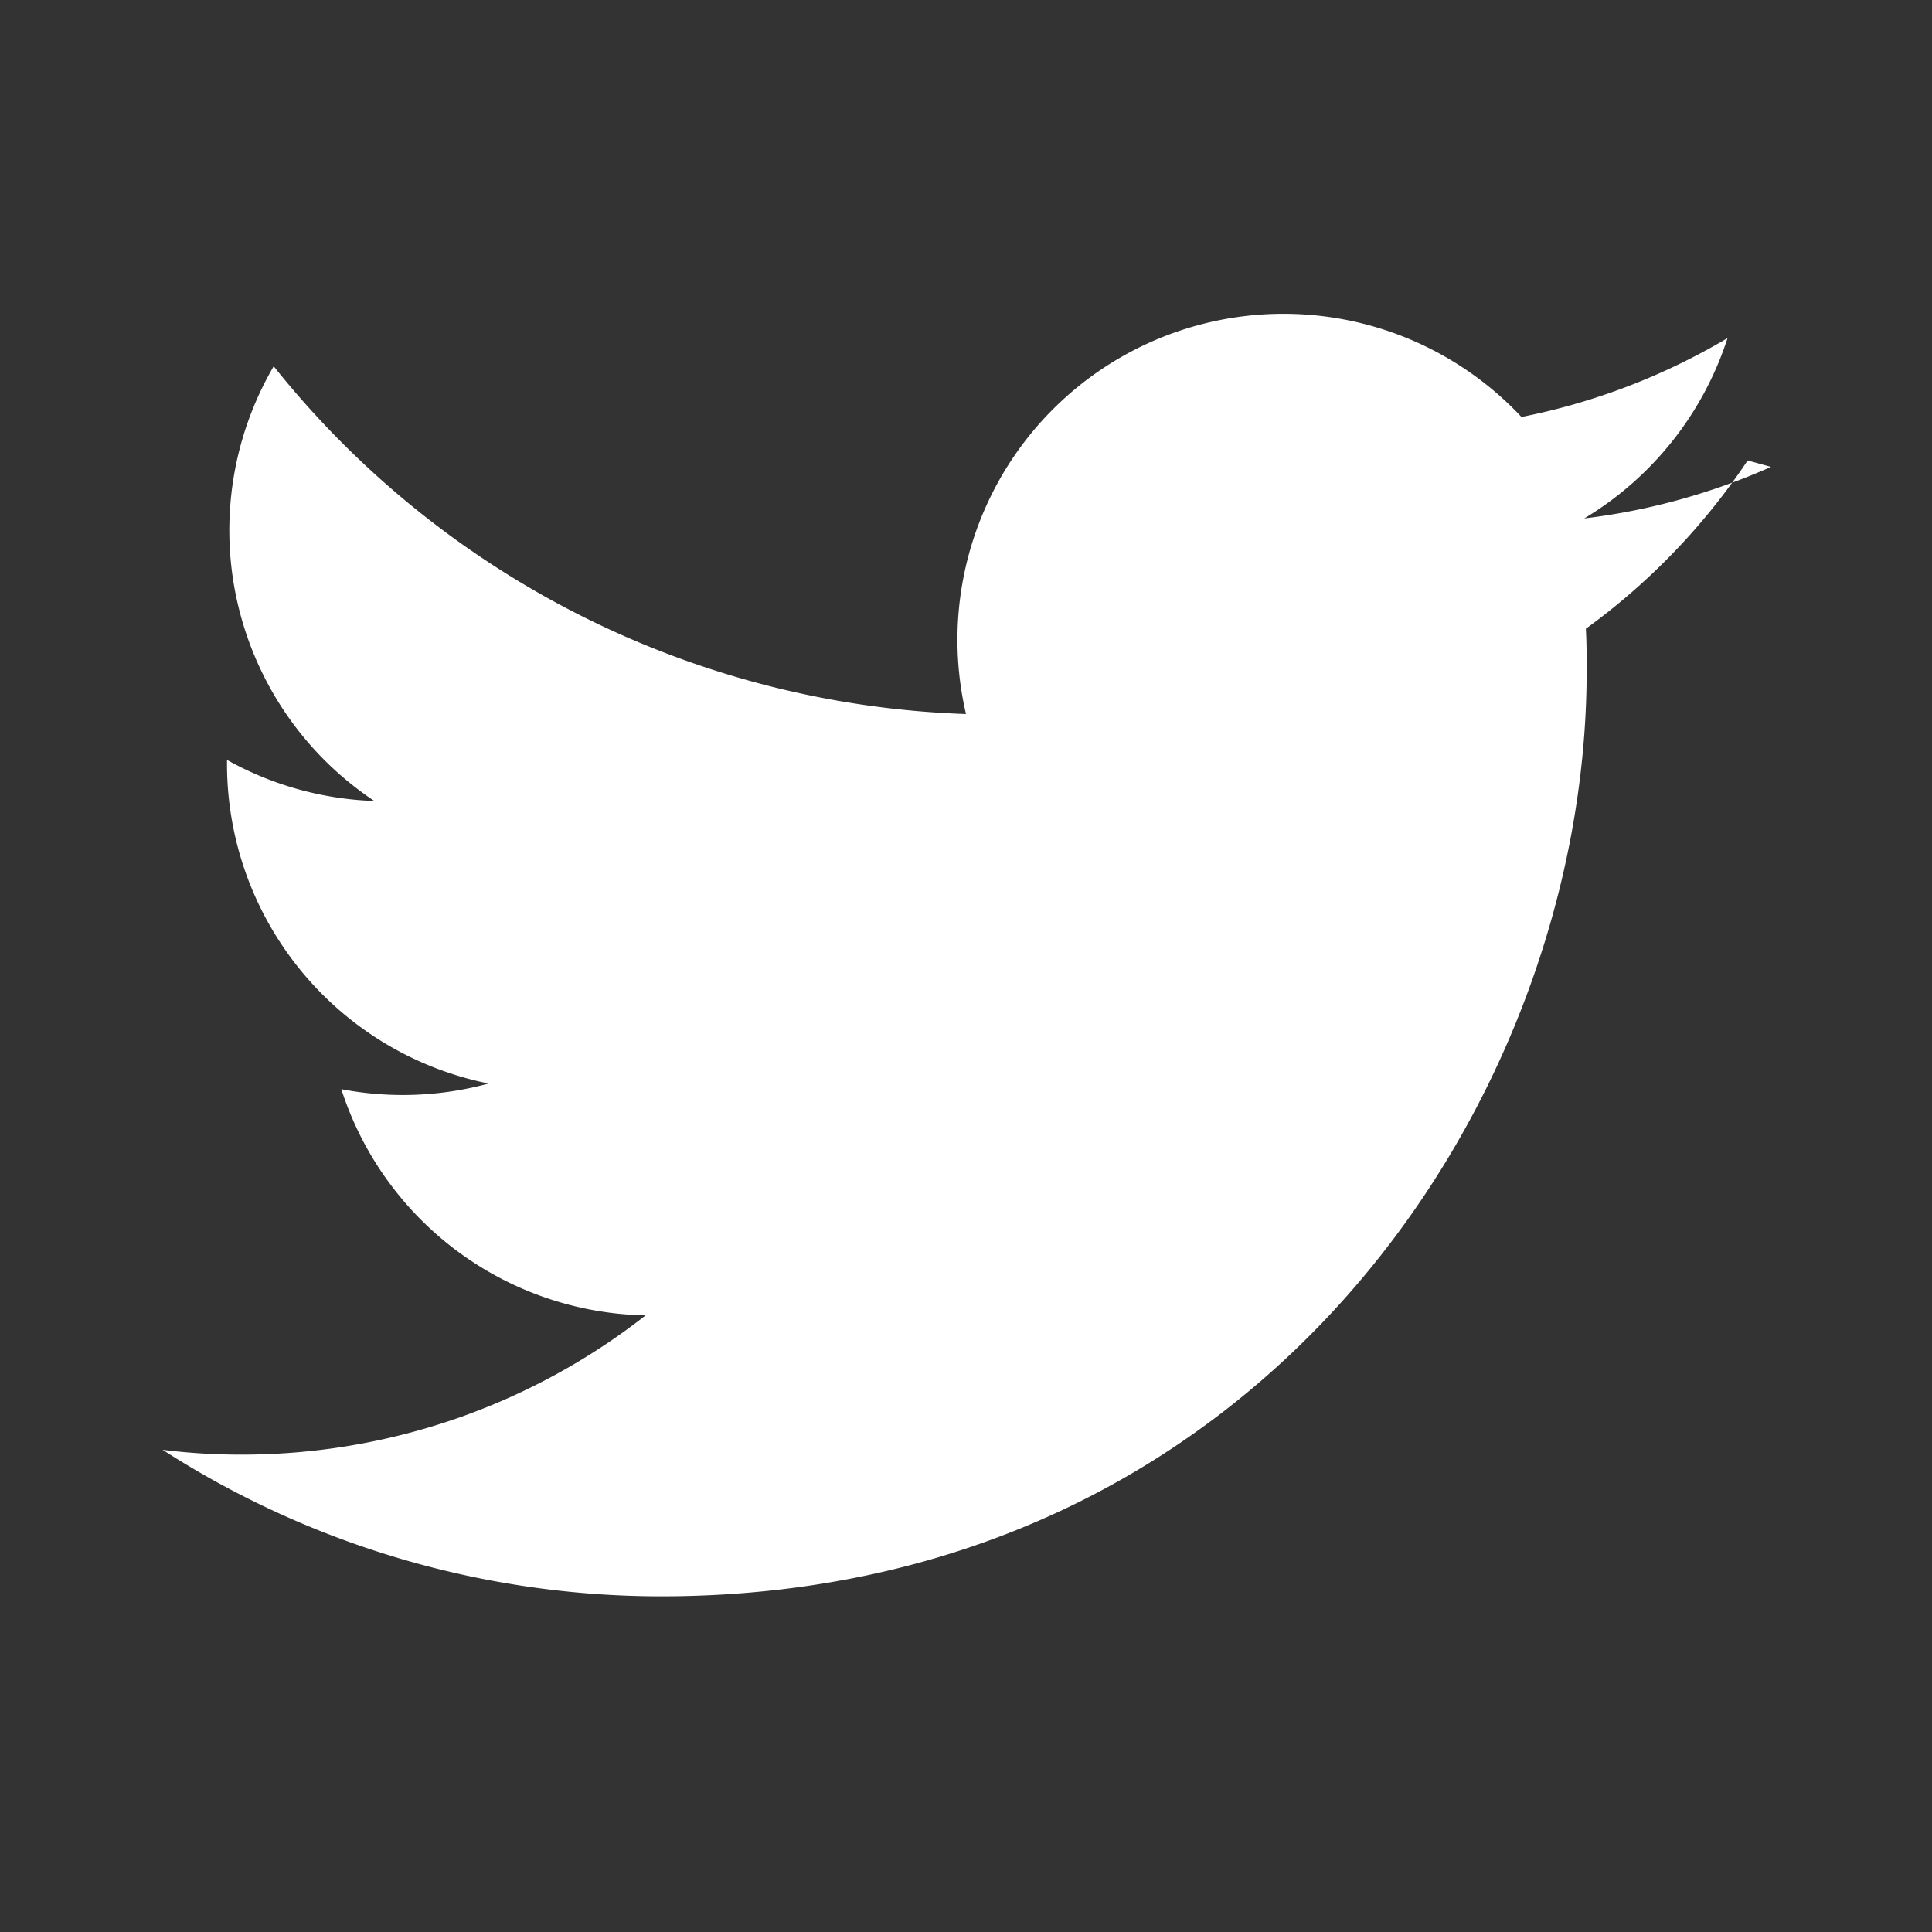<svg xmlns="http://www.w3.org/2000/svg" viewBox="0 0 24 24" fill="white">
  <rect x="0" y="0" width="24" height="24" fill="#333333" stroke="none"/>
  <path d="M22 5.8a8.09 8.09 0 0 1-2.32.64 4.07 4.07 0 0 0 1.78-2.24 8.1 8.1 0 0 1-2.56.98 4.05 4.05 0 0 0-6.9 3.69A11.5 11.5 0 0 1 3.4 4.55a4.04 4.04 0 0 0 1.25 5.4 4.03 4.03 0 0 1-1.83-.51v.05a4.05 4.05 0 0 0 3.25 3.97 4.06 4.06 0 0 1-1.83.07 4.05 4.05 0 0 0 3.78 2.81 8.13 8.13 0 0 1-5.03 1.73c-.33 0-.65-.02-.97-.06a11.44 11.44 0 0 0 6.19 1.82c7.43 0 11.5-6.16 11.5-11.5 0-.18 0-.35-.01-.52a8.2 8.2 0 0 0 2.01-2.09z"/>
</svg> 